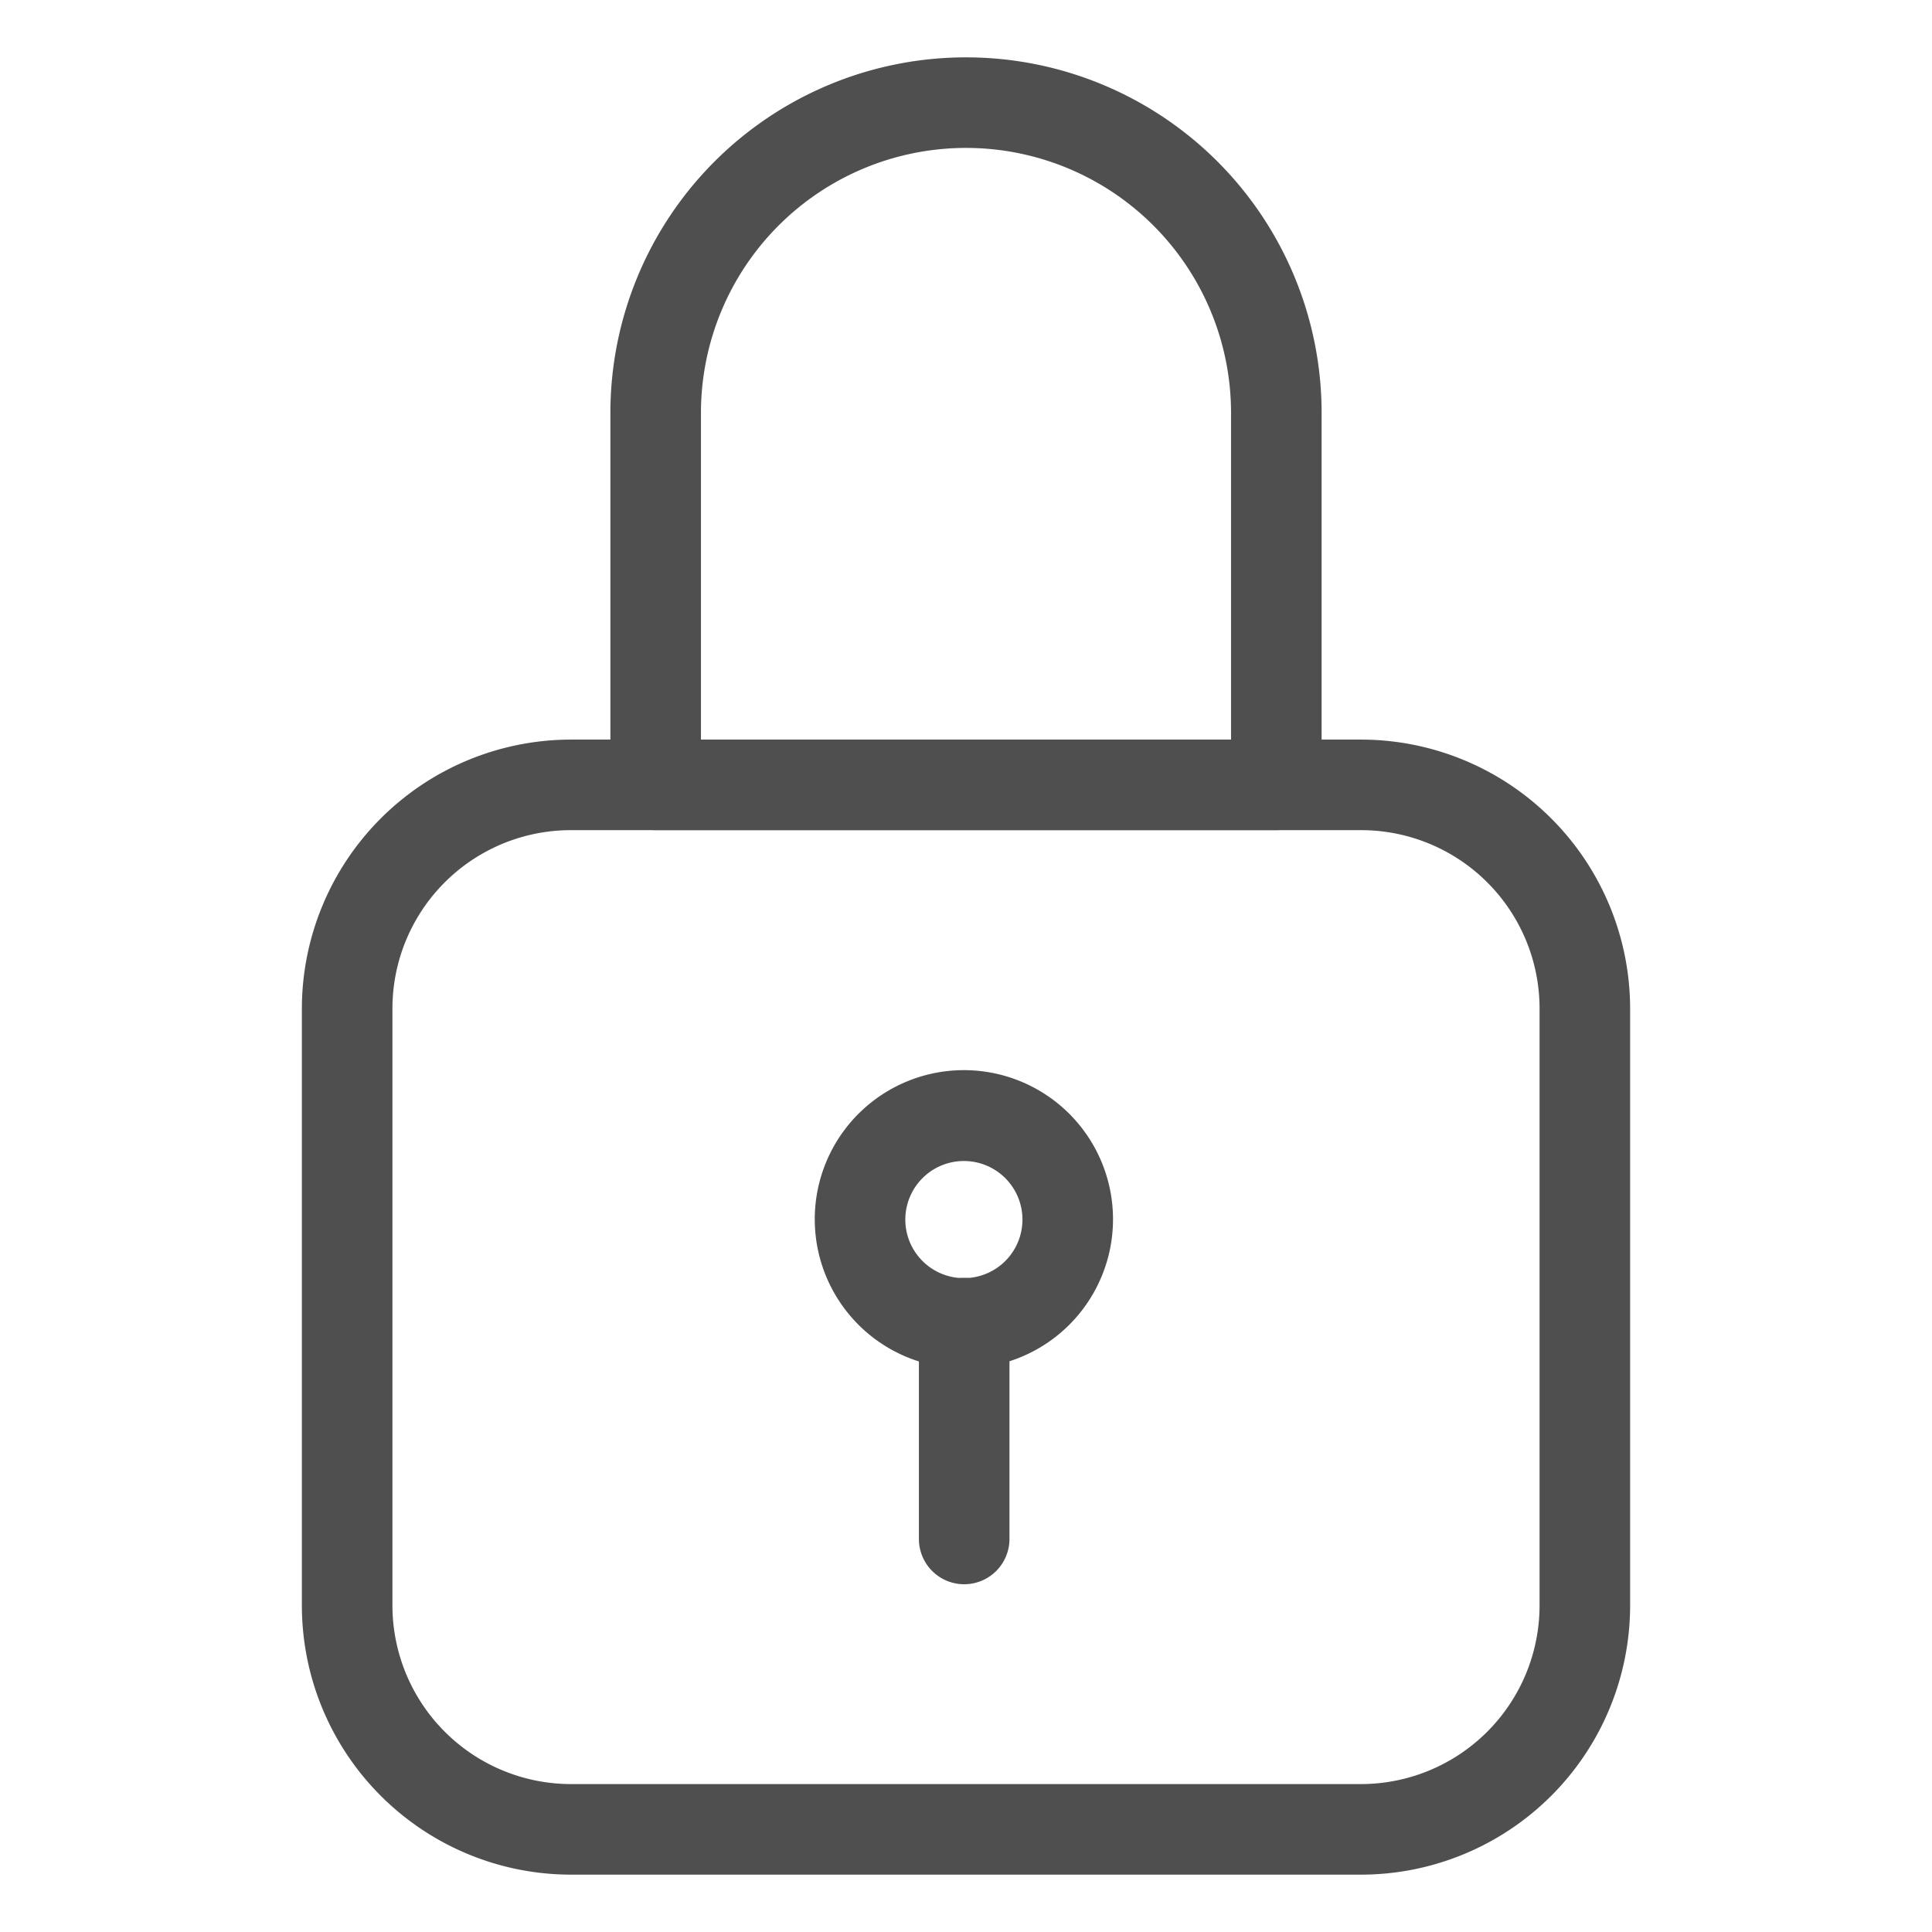 <svg xmlns="http://www.w3.org/2000/svg" viewBox="0 0 64 64"><g id="lock"><path d="M45.08,62.1H18.92A8.92,8.92,0,0,1,10,53.19V33.4a8.92,8.92,0,0,1,8.91-8.9H45.08A8.92,8.92,0,0,1,54,33.4V53.19A8.92,8.92,0,0,1,45.08,62.1ZM18.92,27.5A5.91,5.91,0,0,0,13,33.4V53.19a5.92,5.92,0,0,0,5.91,5.91H45.08A5.92,5.92,0,0,0,51,53.19V33.4a5.91,5.91,0,0,0-5.91-5.9Z" style="fill:#4f4f4f"/><path d="M42.28,27.5H21.72a1.5,1.5,0,0,1-1.5-1.5V13.68a11.78,11.78,0,0,1,23.56,0V26A1.5,1.5,0,0,1,42.28,27.5Zm-19.06-3H40.78V13.68a8.78,8.78,0,0,0-17.56,0Z" style="fill:#4f4f4f"/><path d="M31.94,45.33a4.94,4.94,0,1,1,4.93-4.94A4.94,4.94,0,0,1,31.94,45.33Zm0-6.87a1.94,1.94,0,1,0,1.93,1.93A1.94,1.94,0,0,0,31.94,38.46Z" style="fill:#4f4f4f"/><path d="M31.94,52.48a1.5,1.5,0,0,1-1.5-1.5V43.83a1.5,1.5,0,1,1,3,0V51A1.5,1.5,0,0,1,31.94,52.48Z" style="fill:#4f4f4f"/></g></svg>